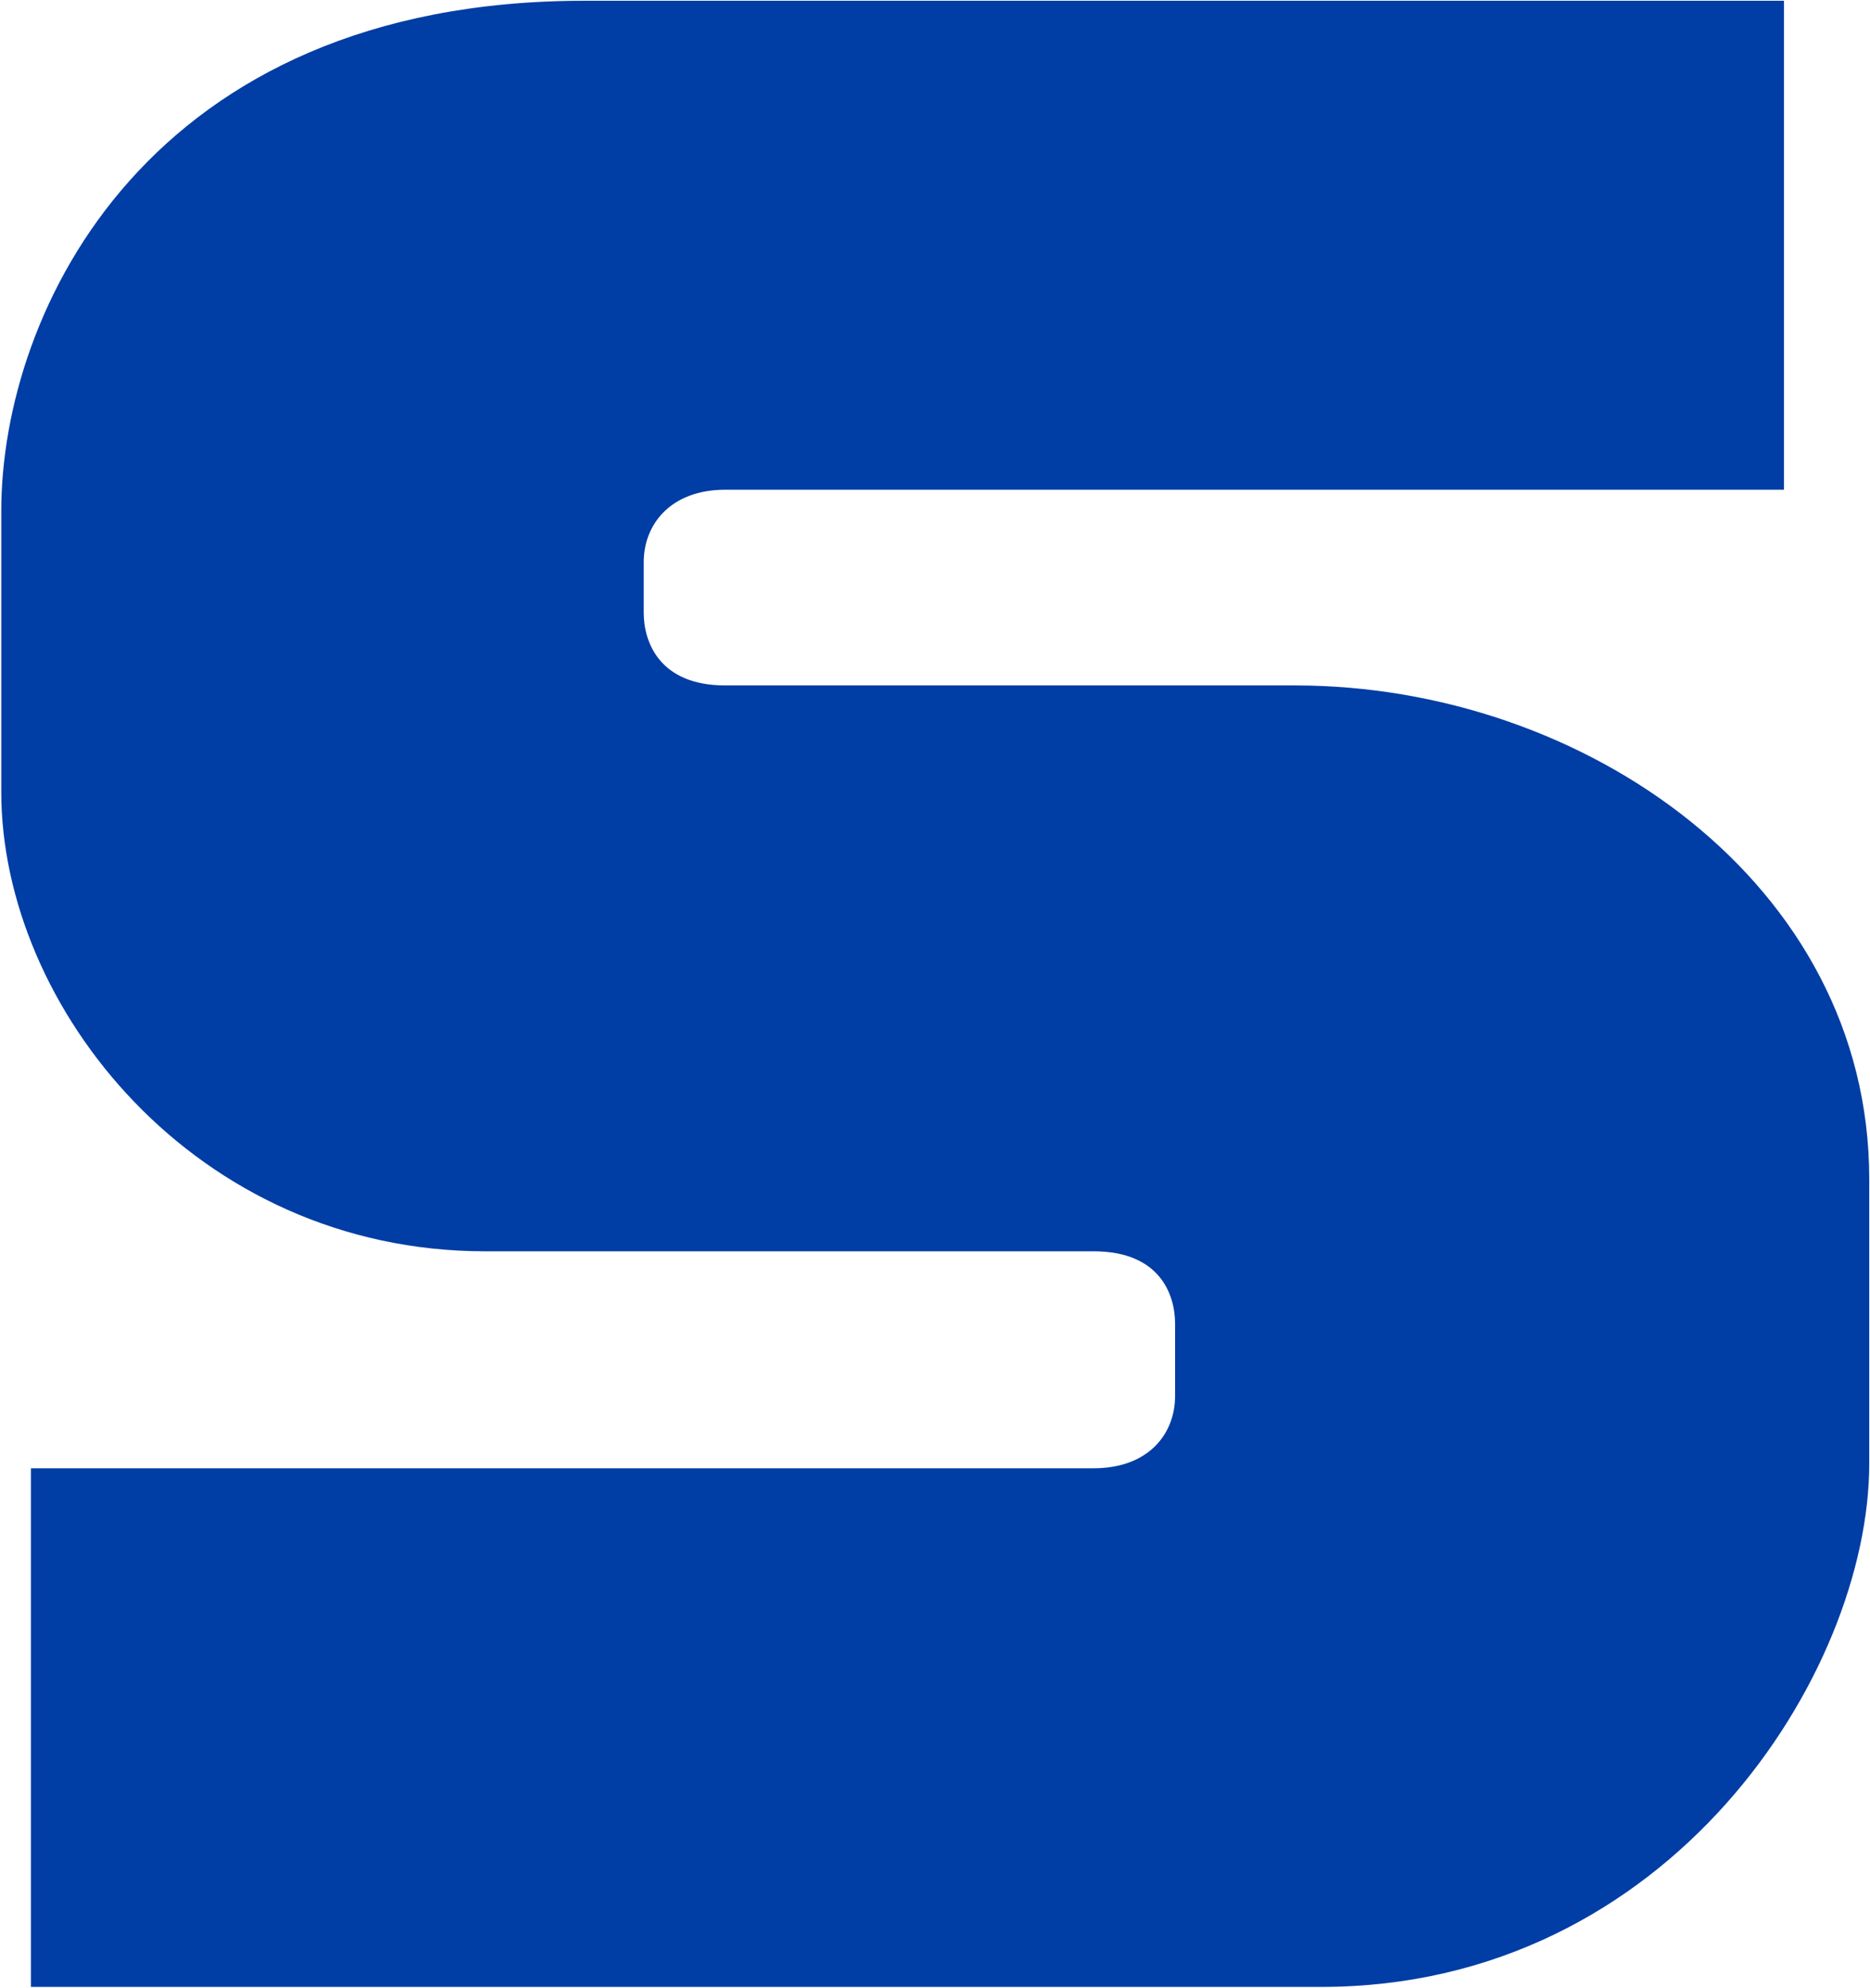 <svg xmlns="http://www.w3.org/2000/svg" version="1.2" viewBox="0 0 1469 1561"><path fill="#003da5" fill-rule="evenodd" d="M1401.4.6v384H569.7c-42.5 0-64 26.9-64 56.8v40.1c0 22.1 11.9 56.8 64 56.8h447.8c226.7 0 450.9 155.5 450.9 387.5v223.7c0 163.9-156.1 410.9-430.5 410.9H24.3v-407.3h834.8c43 0 64-26.9 64-56.8v-56.8c0-22.2-11.4-56.8-64-56.8H381.3C153.5 982.7 1 790.7 1 622V401.3C1 244 117 .6 459 .6h942.4z"/></svg>